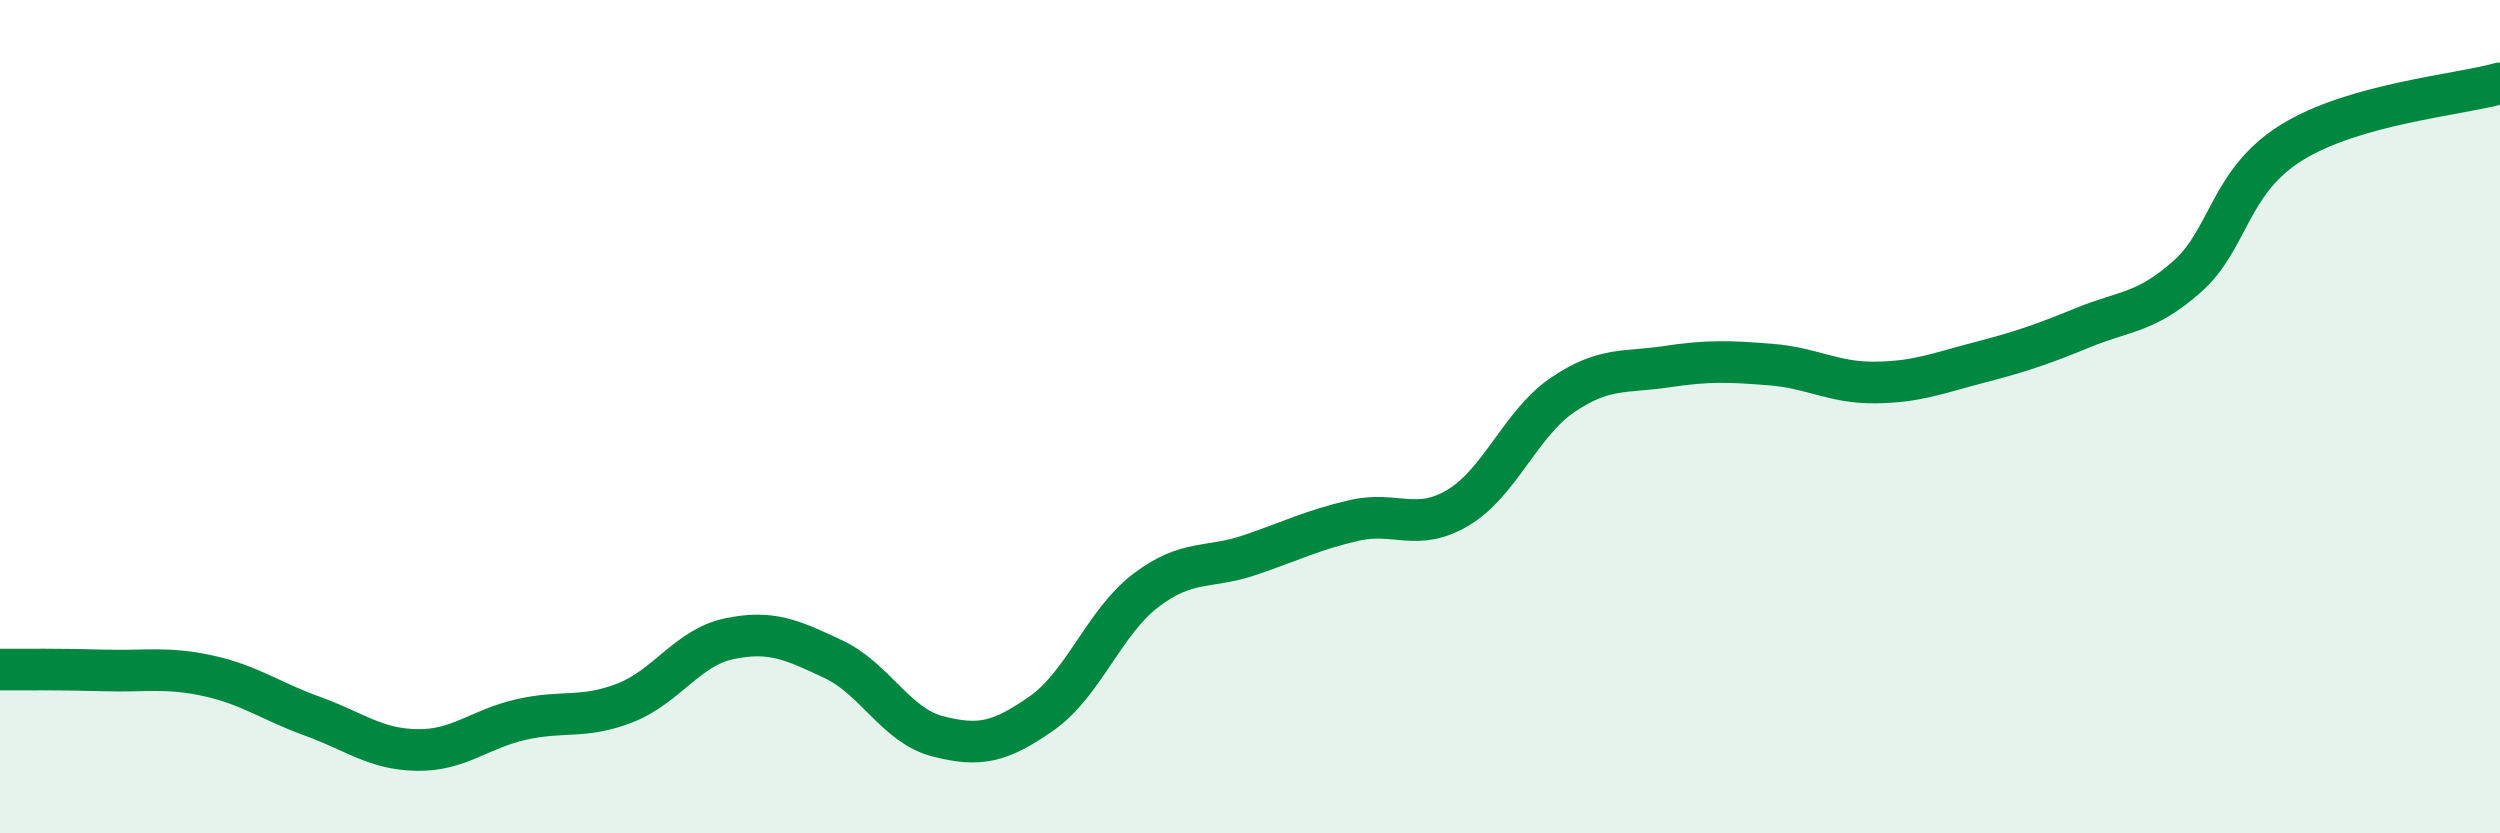 
    <svg width="60" height="20" viewBox="0 0 60 20" xmlns="http://www.w3.org/2000/svg">
      <path
        d="M 0,16.07 C 0.5,16.07 1.5,16.06 2.5,16.09 C 3.5,16.12 4,16 5,16.22 C 6,16.44 6.5,16.83 7.5,17.19 C 8.5,17.55 9,17.98 10,18 C 11,18.02 11.5,17.5 12.5,17.27 C 13.5,17.04 14,17.26 15,16.87 C 16,16.48 16.5,15.54 17.5,15.33 C 18.5,15.12 19,15.35 20,15.82 C 21,16.29 21.5,17.41 22.5,17.67 C 23.5,17.93 24,17.82 25,17.12 C 26,16.42 26.5,14.93 27.5,14.17 C 28.5,13.41 29,13.66 30,13.32 C 31,12.98 31.5,12.72 32.5,12.49 C 33.5,12.26 34,12.78 35,12.18 C 36,11.58 36.5,10.16 37.5,9.48 C 38.5,8.8 39,8.95 40,8.8 C 41,8.65 41.5,8.67 42.5,8.75 C 43.5,8.83 44,9.19 45,9.18 C 46,9.17 46.5,8.96 47.5,8.7 C 48.5,8.44 49,8.27 50,7.86 C 51,7.45 51.5,7.52 52.5,6.63 C 53.5,5.74 53.5,4.35 55,3.42 C 56.5,2.49 59,2.28 60,2L60 20L0 20Z"
        fill="#008740"
        opacity="0.1"
        stroke-linecap="round"
        stroke-linejoin="round"
      />
      <path
        d="M 0,16.07 C 0.5,16.07 1.5,16.06 2.5,16.09 C 3.5,16.12 4,16 5,16.22 C 6,16.44 6.5,16.83 7.5,17.19 C 8.5,17.55 9,17.98 10,18 C 11,18.02 11.5,17.5 12.5,17.27 C 13.5,17.04 14,17.26 15,16.87 C 16,16.48 16.5,15.54 17.5,15.33 C 18.5,15.12 19,15.35 20,15.82 C 21,16.29 21.5,17.41 22.5,17.67 C 23.5,17.93 24,17.82 25,17.12 C 26,16.42 26.5,14.93 27.5,14.17 C 28.5,13.41 29,13.66 30,13.32 C 31,12.98 31.5,12.72 32.5,12.49 C 33.5,12.26 34,12.78 35,12.18 C 36,11.58 36.5,10.16 37.5,9.48 C 38.5,8.8 39,8.95 40,8.8 C 41,8.65 41.5,8.67 42.5,8.75 C 43.5,8.83 44,9.19 45,9.18 C 46,9.17 46.5,8.96 47.5,8.7 C 48.5,8.44 49,8.27 50,7.86 C 51,7.45 51.5,7.52 52.5,6.63 C 53.5,5.74 53.5,4.35 55,3.42 C 56.5,2.49 59,2.28 60,2"
        stroke="#008740"
        stroke-width="1"
        fill="none"
        stroke-linecap="round"
        stroke-linejoin="round"
      />
    </svg>
  